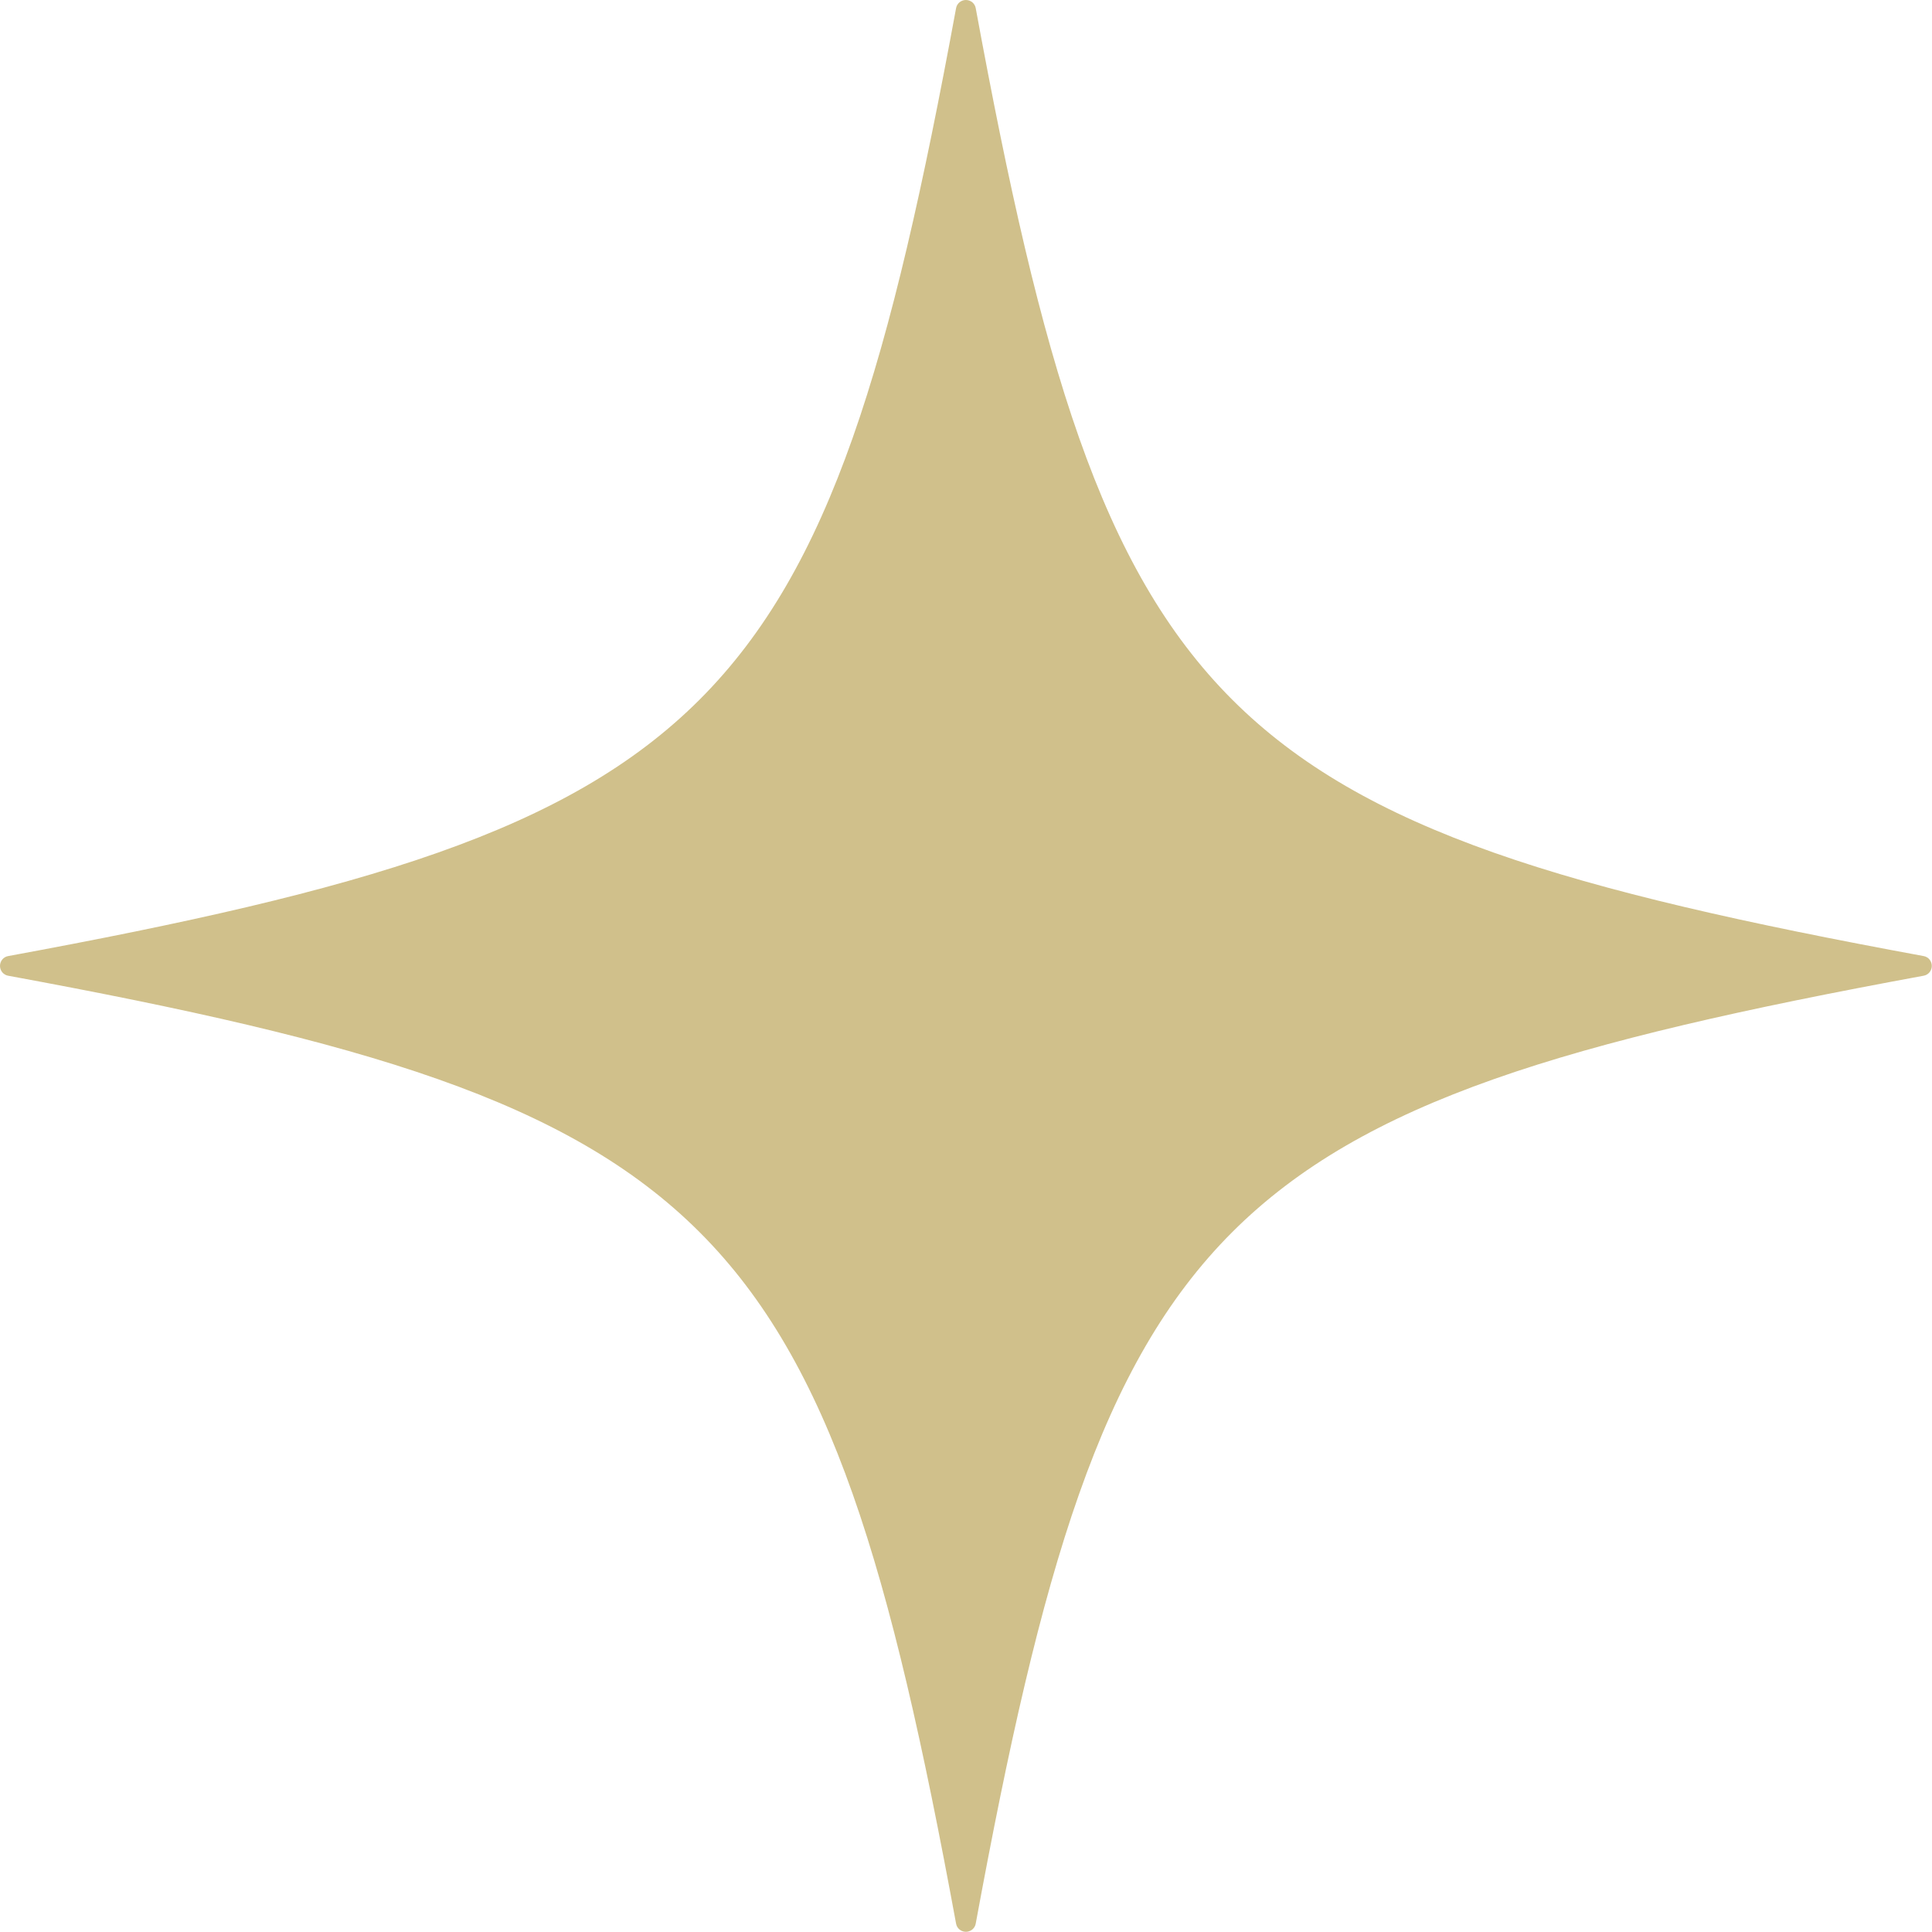 <?xml version="1.0" encoding="UTF-8" standalone="no"?><svg xmlns="http://www.w3.org/2000/svg" fill="#d0c08b" height="96.24" viewBox="0 0 96.25 96.24" width="96.25"><path d="M95.74,48.12C60.03,54.7,54.7,60.03,48.12,95.74C41.55,60.03,36.22,54.7,0.5,48.12 C36.22,41.55,41.55,36.22,48.12,0.5C54.7,36.22,60.03,41.55,95.74,48.12z" fill="#d0c08b"/><path d="M48.12,96.24c-0.24,0-0.45-0.17-0.49-0.41c-6.52-35.41-11.81-40.7-47.22-47.22C0.17,48.57,0,48.36,0,48.12 s0.17-0.45,0.41-0.49c35.41-6.52,40.7-11.81,47.22-47.22C47.67,0.17,47.88,0,48.12,0s0.45,0.17,0.49,0.41 c6.52,35.41,11.81,40.7,47.22,47.22c0.24,0.04,0.41,0.25,0.41,0.49s-0.17,0.45-0.41,0.49c-35.41,6.52-40.7,11.81-47.22,47.22 C48.57,96.07,48.36,96.24,48.12,96.24z M3.22,48.12c32.79,6.26,38.65,12.11,44.91,44.91c6.26-32.79,12.11-38.65,44.91-44.91 C60.24,41.86,54.38,36.01,48.12,3.22C41.86,36.01,36.01,41.86,3.22,48.12z"/></svg>
